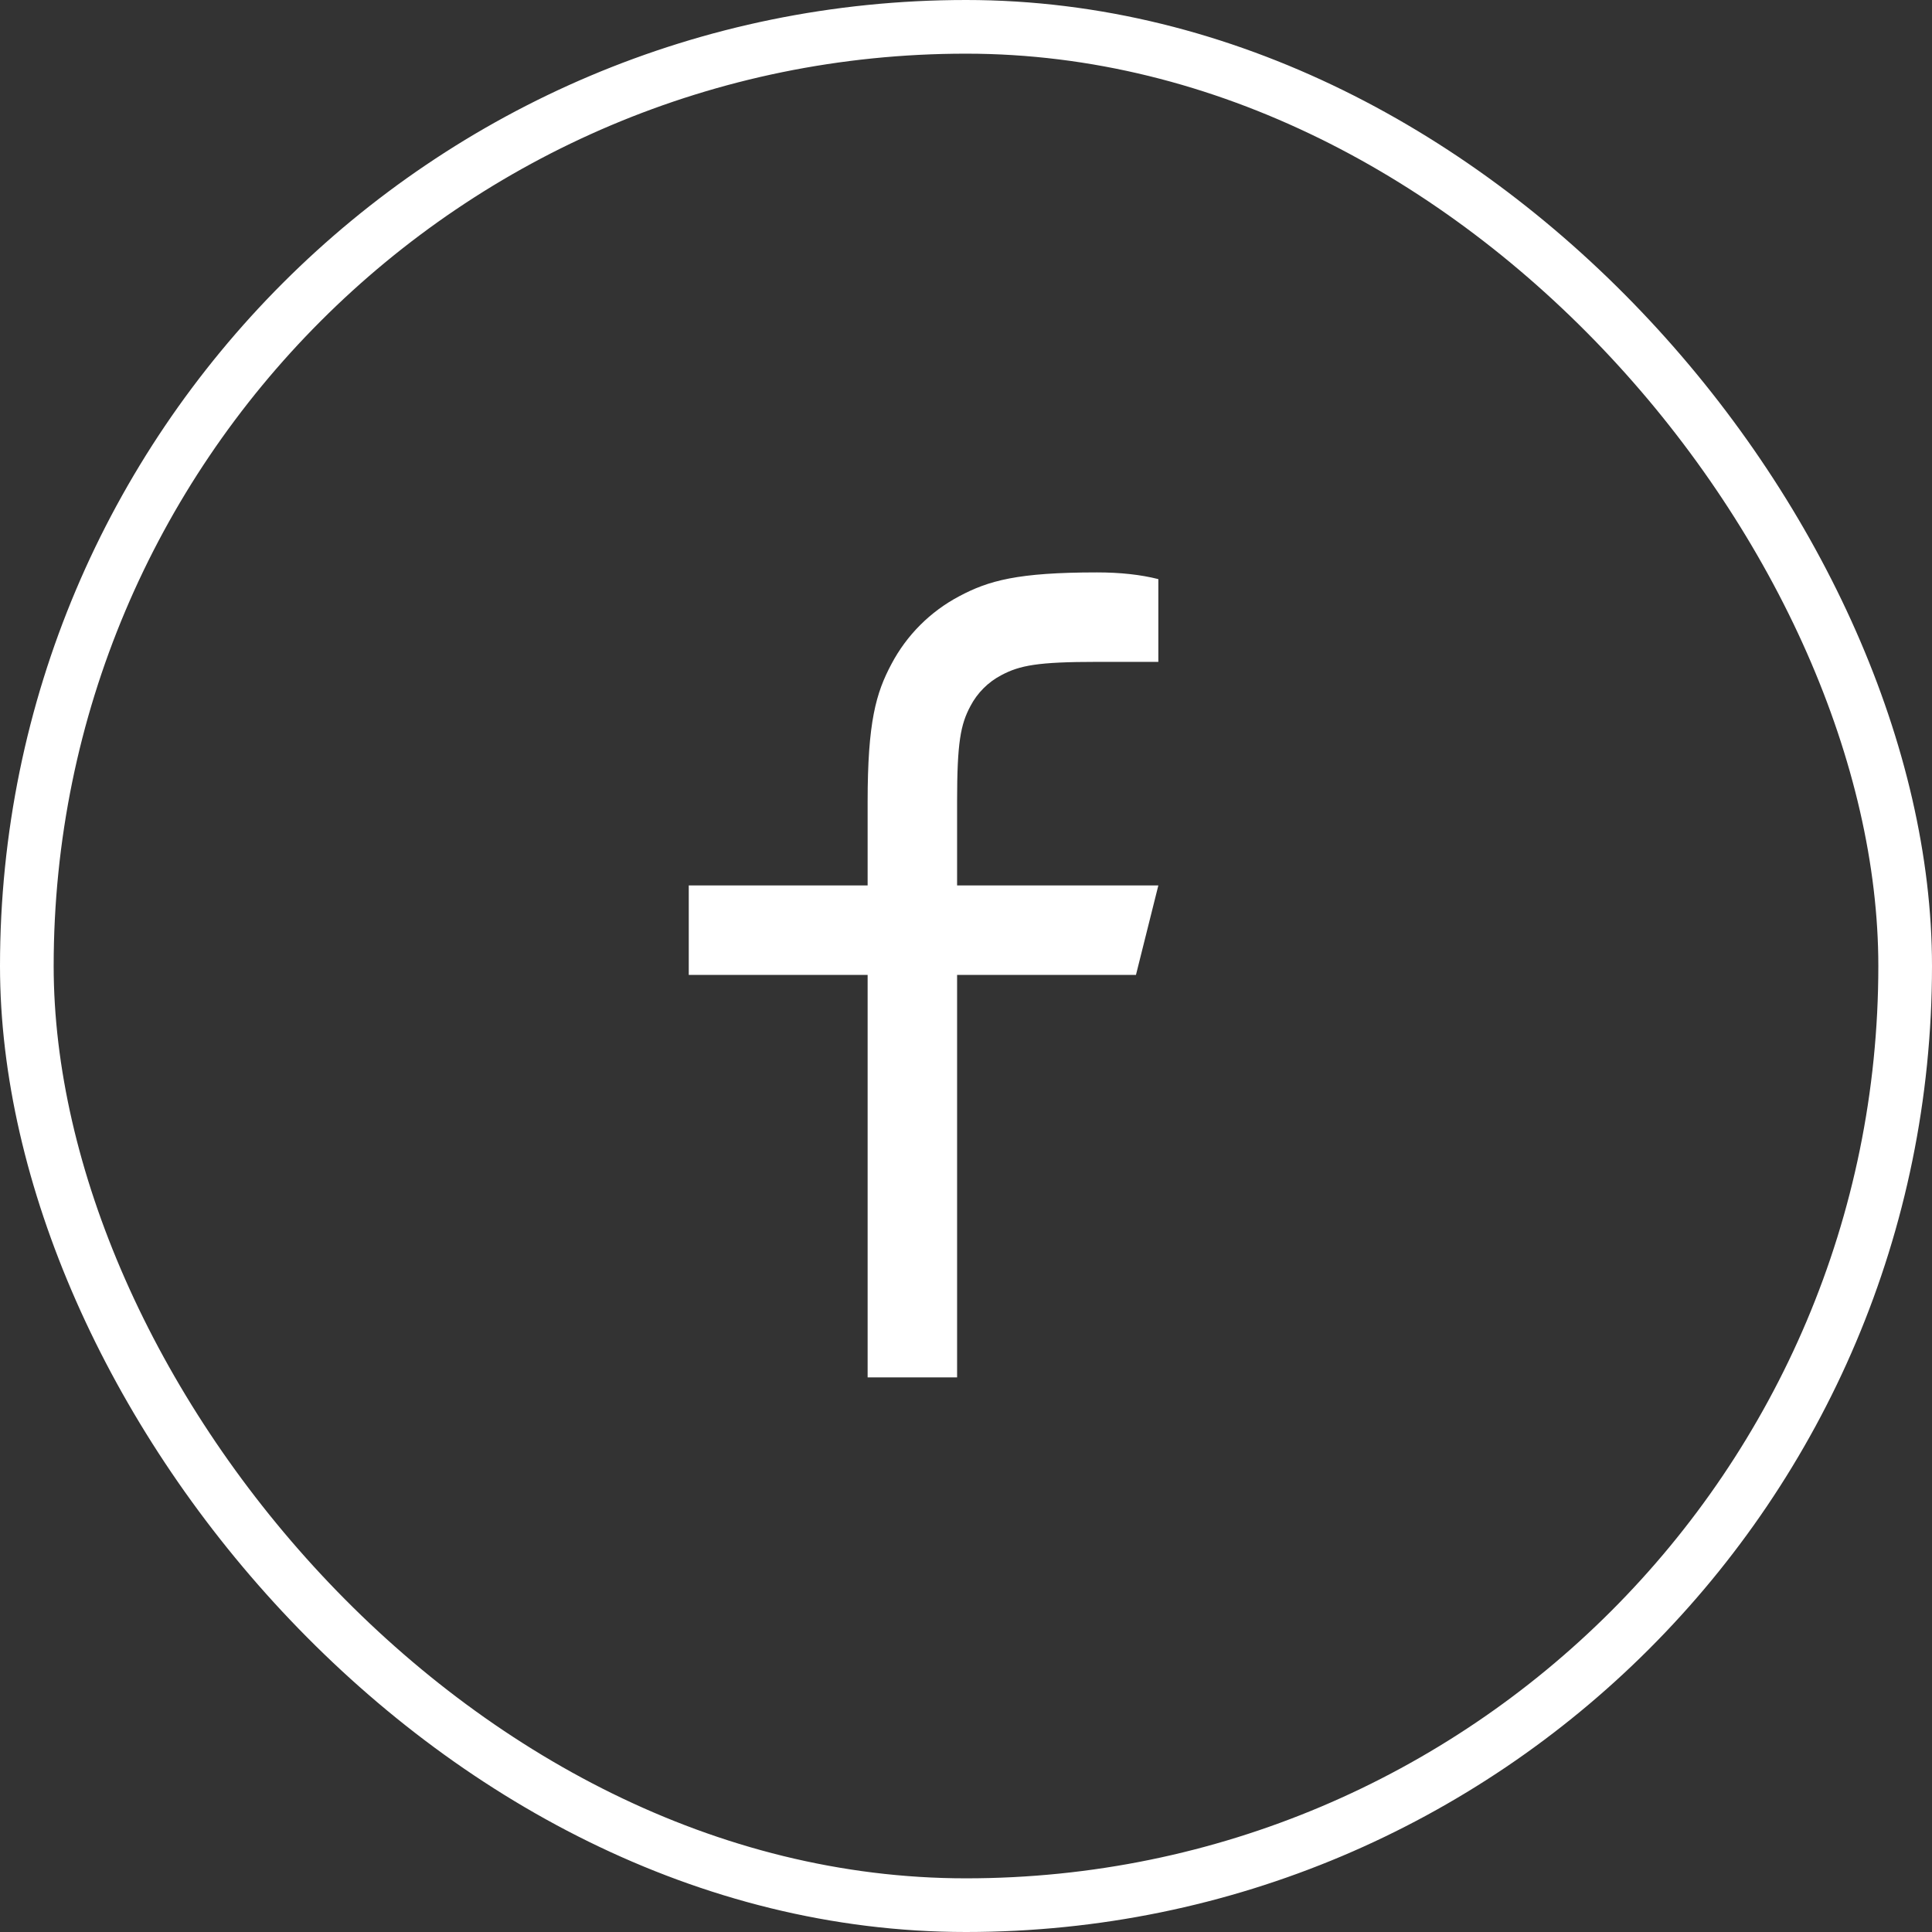 <svg xmlns="http://www.w3.org/2000/svg" width="36" height="36" viewBox="0 0 36 36" fill="none"><rect x="0" y="0" width="36" height="36" fill="#333333" stroke="none"/><rect x="0.5" y="0.5" width="35" height="35" rx="17.5" stroke="white"></rect><path d="M17.834 16.499H21.584L21.167 18.166H17.834V25.666H16.167V18.166H12.834V16.499H16.167V14.939C16.167 13.454 16.322 12.914 16.612 12.371C16.896 11.834 17.335 11.395 17.872 11.111C18.416 10.821 18.955 10.666 20.441 10.666C20.876 10.666 21.257 10.708 21.584 10.791V12.333H20.441C19.337 12.333 19.002 12.398 18.658 12.581C18.412 12.71 18.211 12.911 18.082 13.158C17.899 13.5 17.834 13.836 17.834 14.939V16.499Z" fill="white"></path></svg>